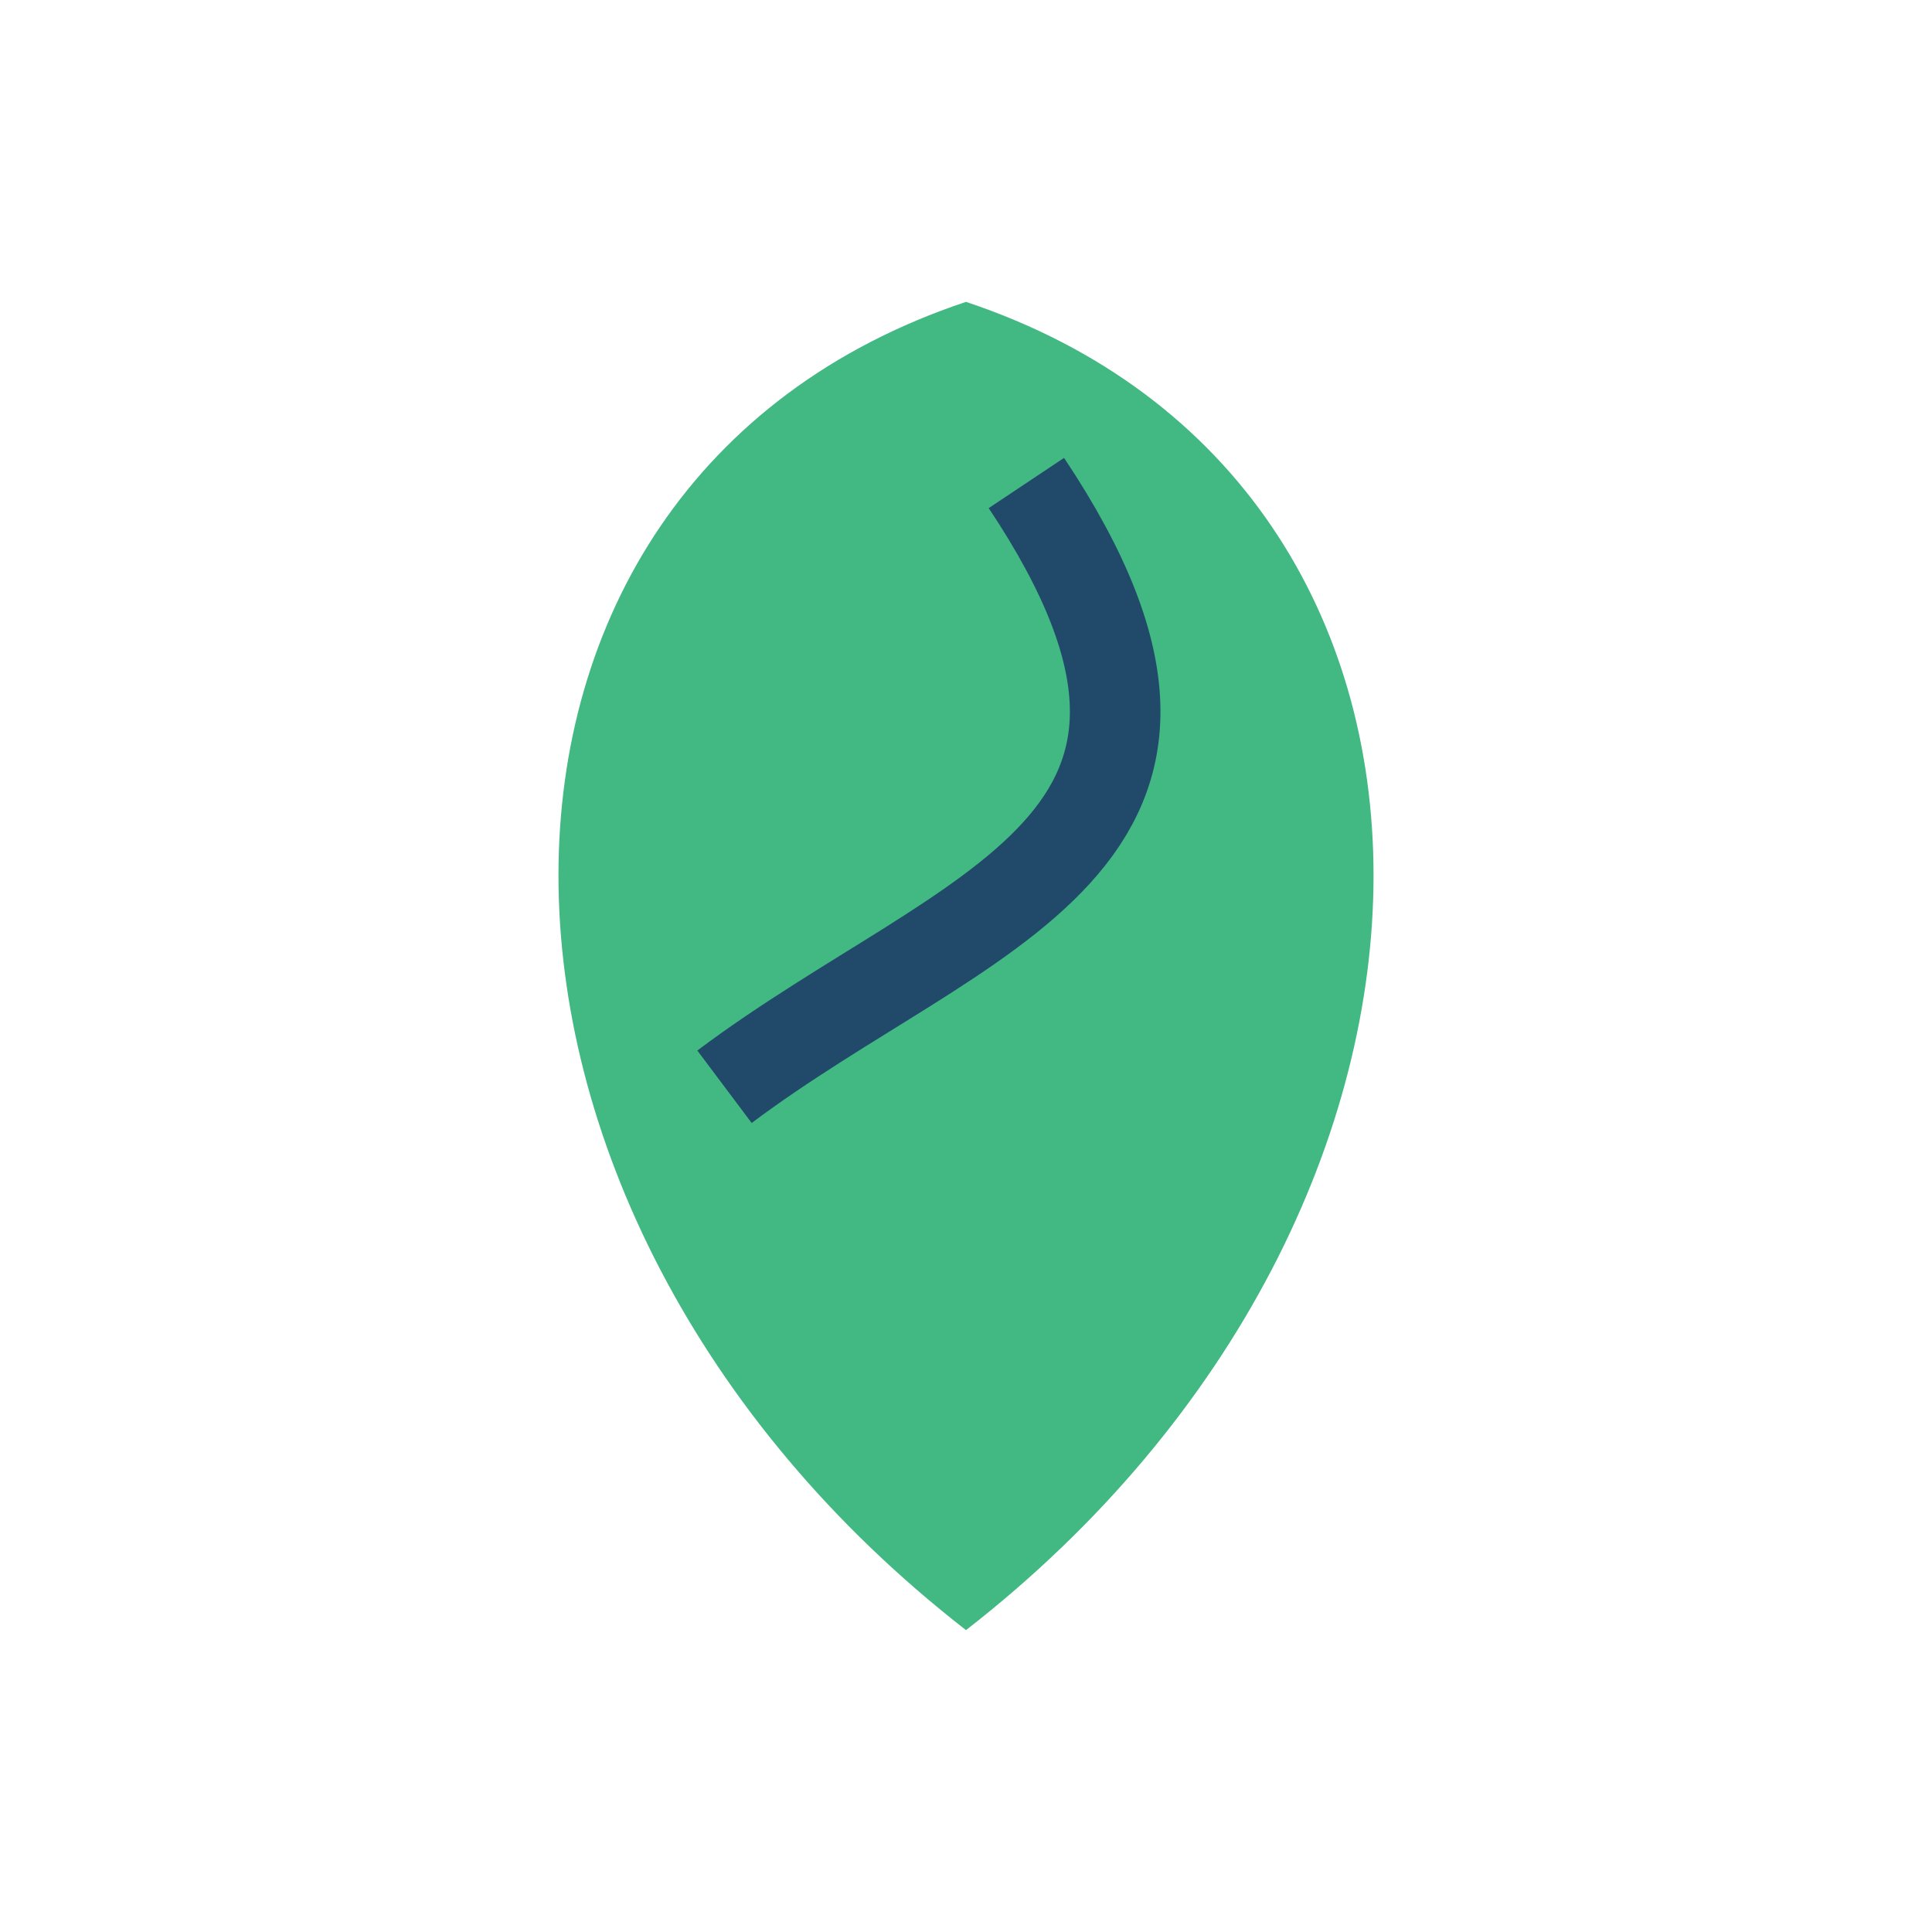 <?xml version="1.0" encoding="UTF-8"?>
<svg xmlns="http://www.w3.org/2000/svg" width="32" height="32" viewBox="0 0 32 32"><path d="M16 27C7 20 7 8 16 5c9 3 9 15 0 22z" fill="#42B883"/><path d="M12 18c4-3 9-4 5-10" stroke="#20496A" stroke-width="1.5" fill="none"/></svg>